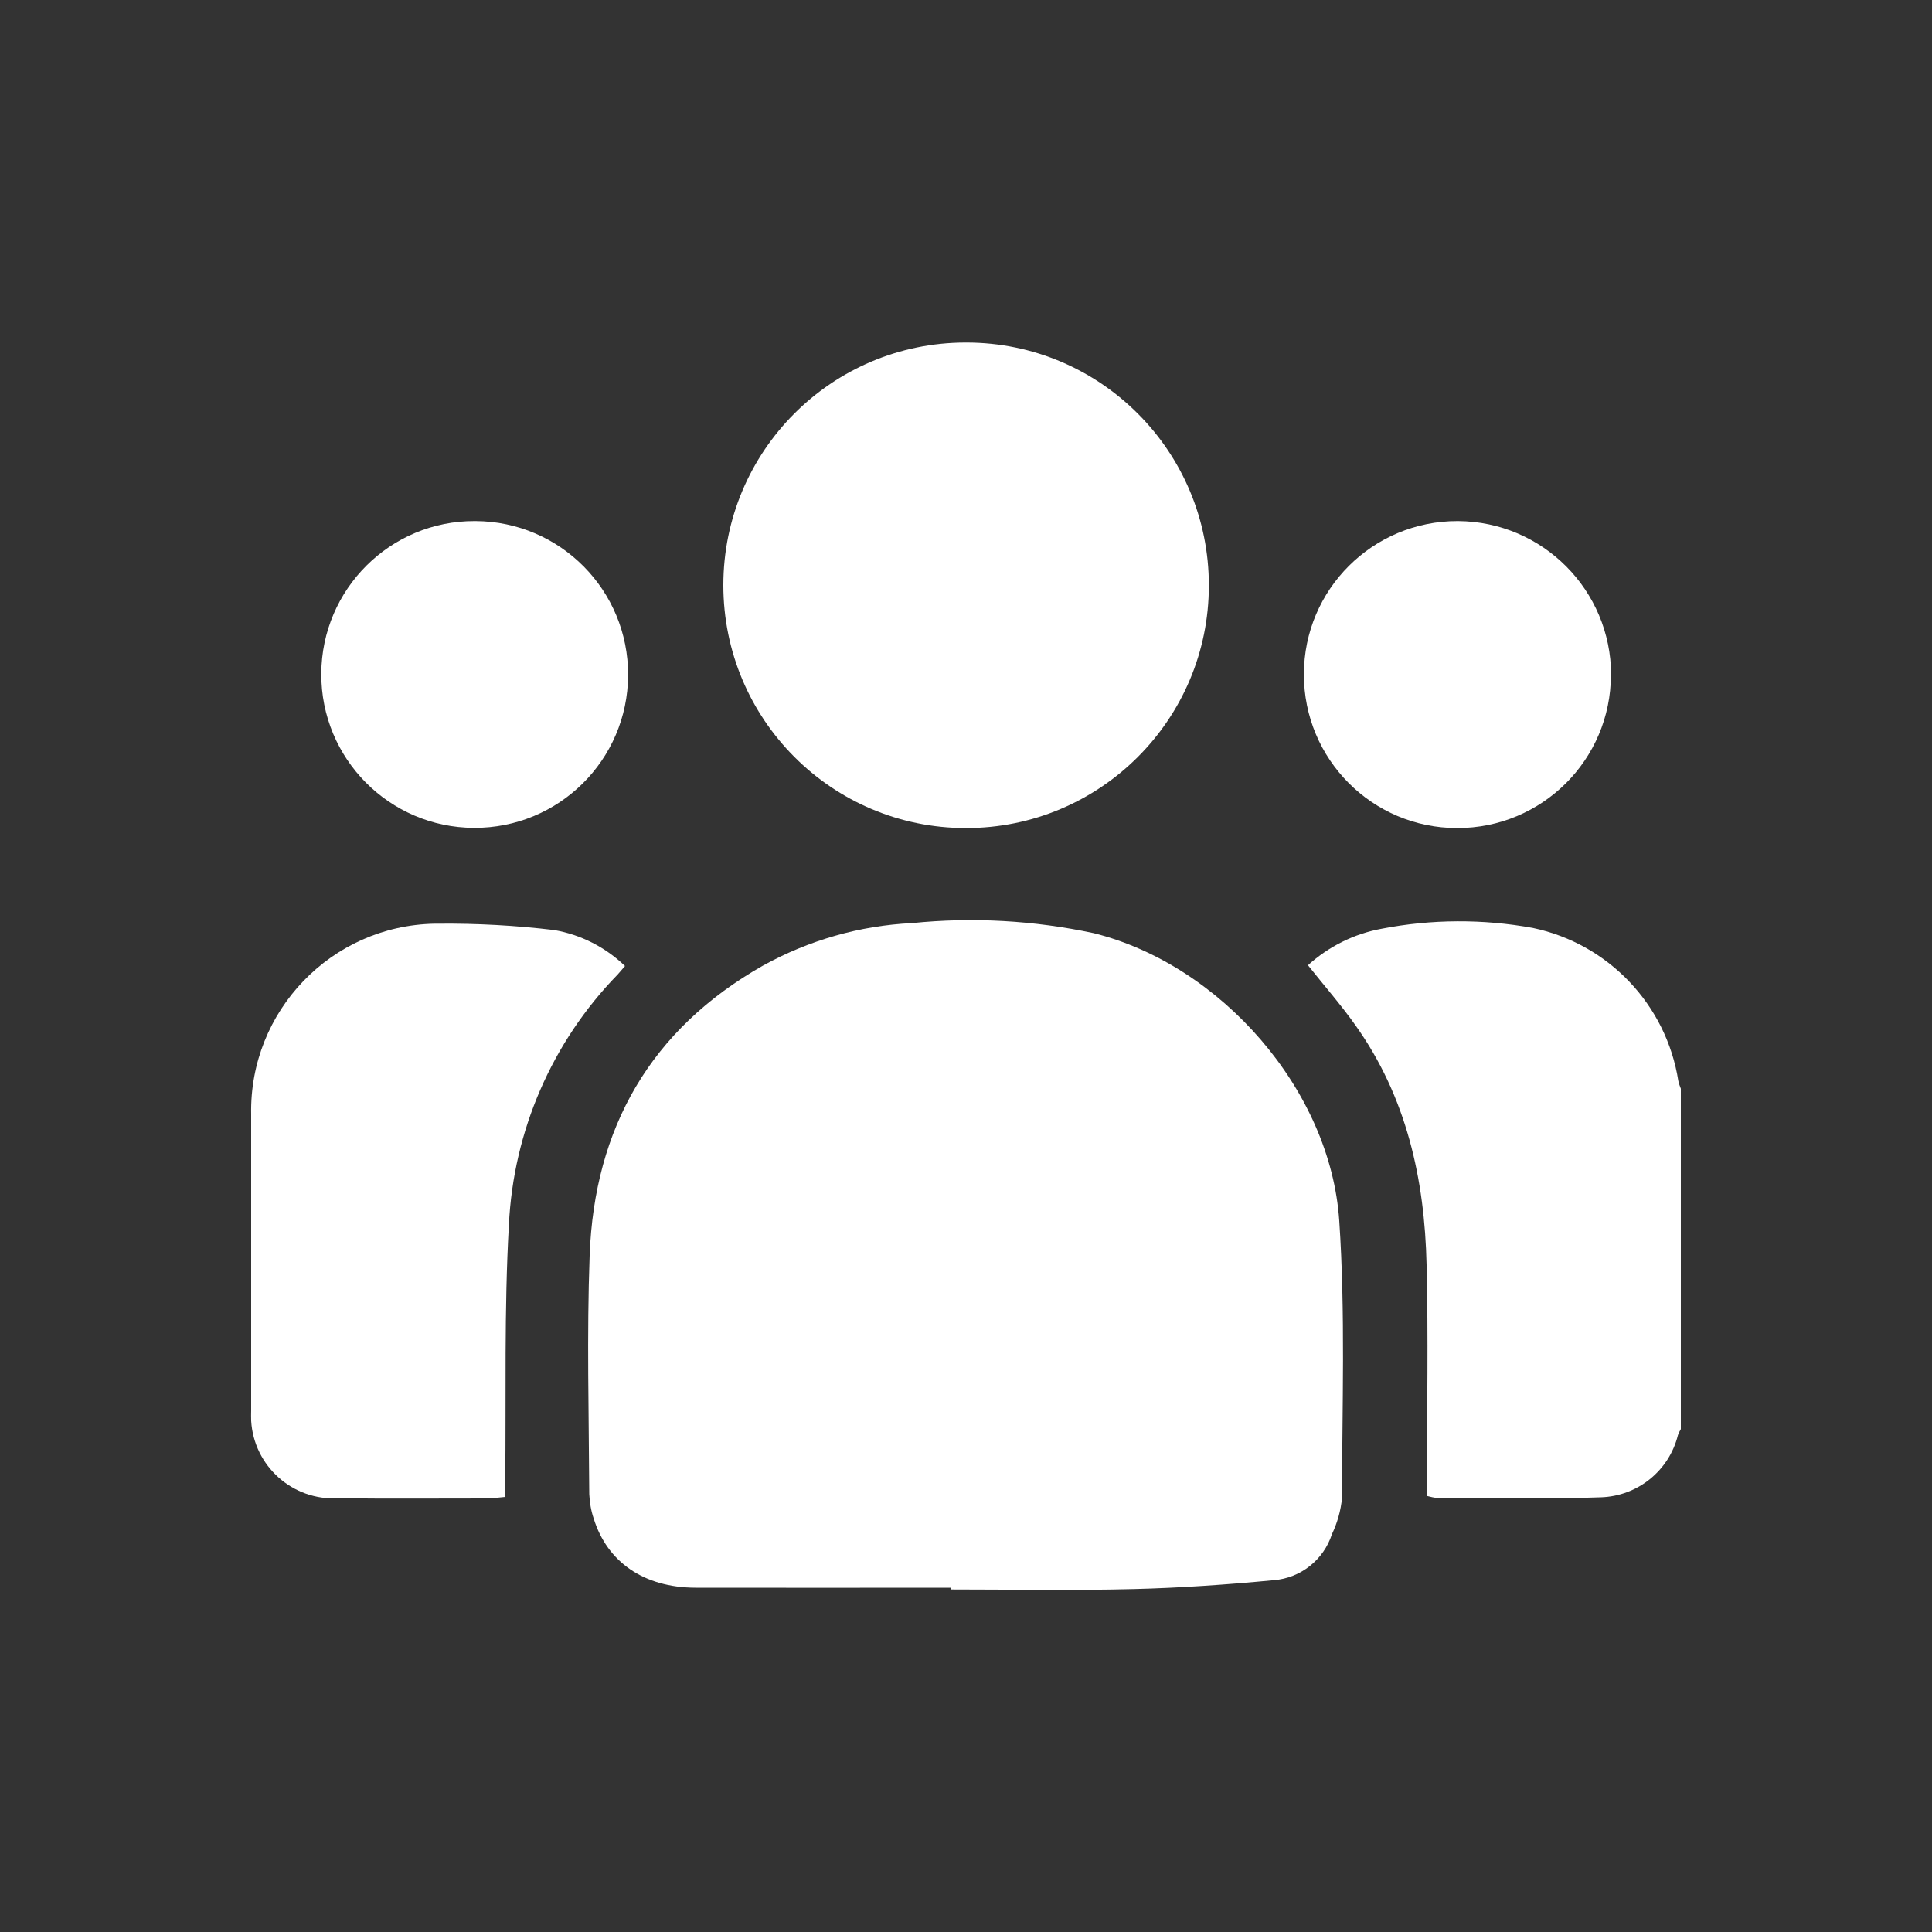 <?xml version="1.0" encoding="UTF-8"?>
<svg id="Warstwa_1" data-name="Warstwa 1" xmlns="http://www.w3.org/2000/svg" viewBox="0 0 100 100">
  <rect x="0" y="0" width="100" height="100" fill="#333333" stroke="none"/>
  <defs>
    <style>
      .cls-1 {
        fill: #fff;
      }
    </style>
  </defs>
  <path class="cls-1" d="M87,73.97c-.06.1-.11.2-.15.31-.46,1.85-2.09,3.16-3.99,3.22-2.81.1-5.63.04-8.44.04-.19-.02-.38-.06-.56-.11v-.77c0-3.73.07-7.46-.02-11.19-.1-4.45-1.04-8.69-3.68-12.4-.75-1.06-1.61-2.04-2.46-3.11,1.07-.97,2.39-1.63,3.82-1.89,2.58-.5,5.24-.51,7.82-.04,3.91.82,6.91,3.97,7.53,7.92.03.14.08.27.13.4v17.62Z"/>
  <path class="cls-1" d="M49.21,82.18c-4.41,0-8.81.01-13.22,0-2.65-.01-4.56-1.32-5.26-3.58-.14-.41-.21-.84-.23-1.27-.02-4.12-.13-8.24.02-12.35.24-6.59,3.15-11.7,8.97-15,2.37-1.31,5-2.07,7.71-2.2,3.14-.32,6.32-.14,9.41.52,6.59,1.64,12.26,8.13,12.71,14.89.32,4.77.15,9.57.14,14.36-.06.64-.24,1.27-.52,1.86-.43,1.33-1.62,2.27-3.01,2.38-2.41.23-4.84.4-7.26.46-3.15.08-6.31.02-9.46.02v-.08Z"/>
  <path class="cls-1" d="M50.02,17.73c6.94,0,12.56,5.64,12.55,12.58,0,6.94-5.64,12.56-12.58,12.55-6.93,0-12.55-5.63-12.55-12.57,0-6.93,5.6-12.55,12.53-12.56h.06Z"/>
  <path class="cls-1" d="M26.16,77.48c-.38.03-.69.08-1,.08-2.55,0-5.1.02-7.66-.01-2.35.13-4.36-1.66-4.5-4.01-.01-.18,0-.36,0-.55,0-5.1,0-10.21,0-15.31-.1-5.35,4.15-9.77,9.5-9.87.05,0,.11,0,.16,0,2.02-.02,4.03.09,6.03.33,1.38.24,2.65.89,3.66,1.86-.14.16-.26.31-.38.44-3.4,3.49-5.4,8.1-5.63,12.96-.25,4.41-.14,8.85-.19,13.28v.81"/>
  <path class="cls-1" d="M24.61,26.97c4.39.02,7.92,3.59,7.9,7.98-.02,4.39-3.59,7.92-7.98,7.9-4.38-.02-7.92-3.59-7.9-7.98h0c.02-4.38,3.58-7.92,7.95-7.9h.03"/>
  <path class="cls-1" d="M83.38,34.93c0,4.39-3.57,7.94-7.96,7.93-4.39,0-7.94-3.57-7.93-7.96,0-4.39,3.57-7.94,7.96-7.93h.02c4.38.03,7.91,3.58,7.92,7.96"/>
</svg>